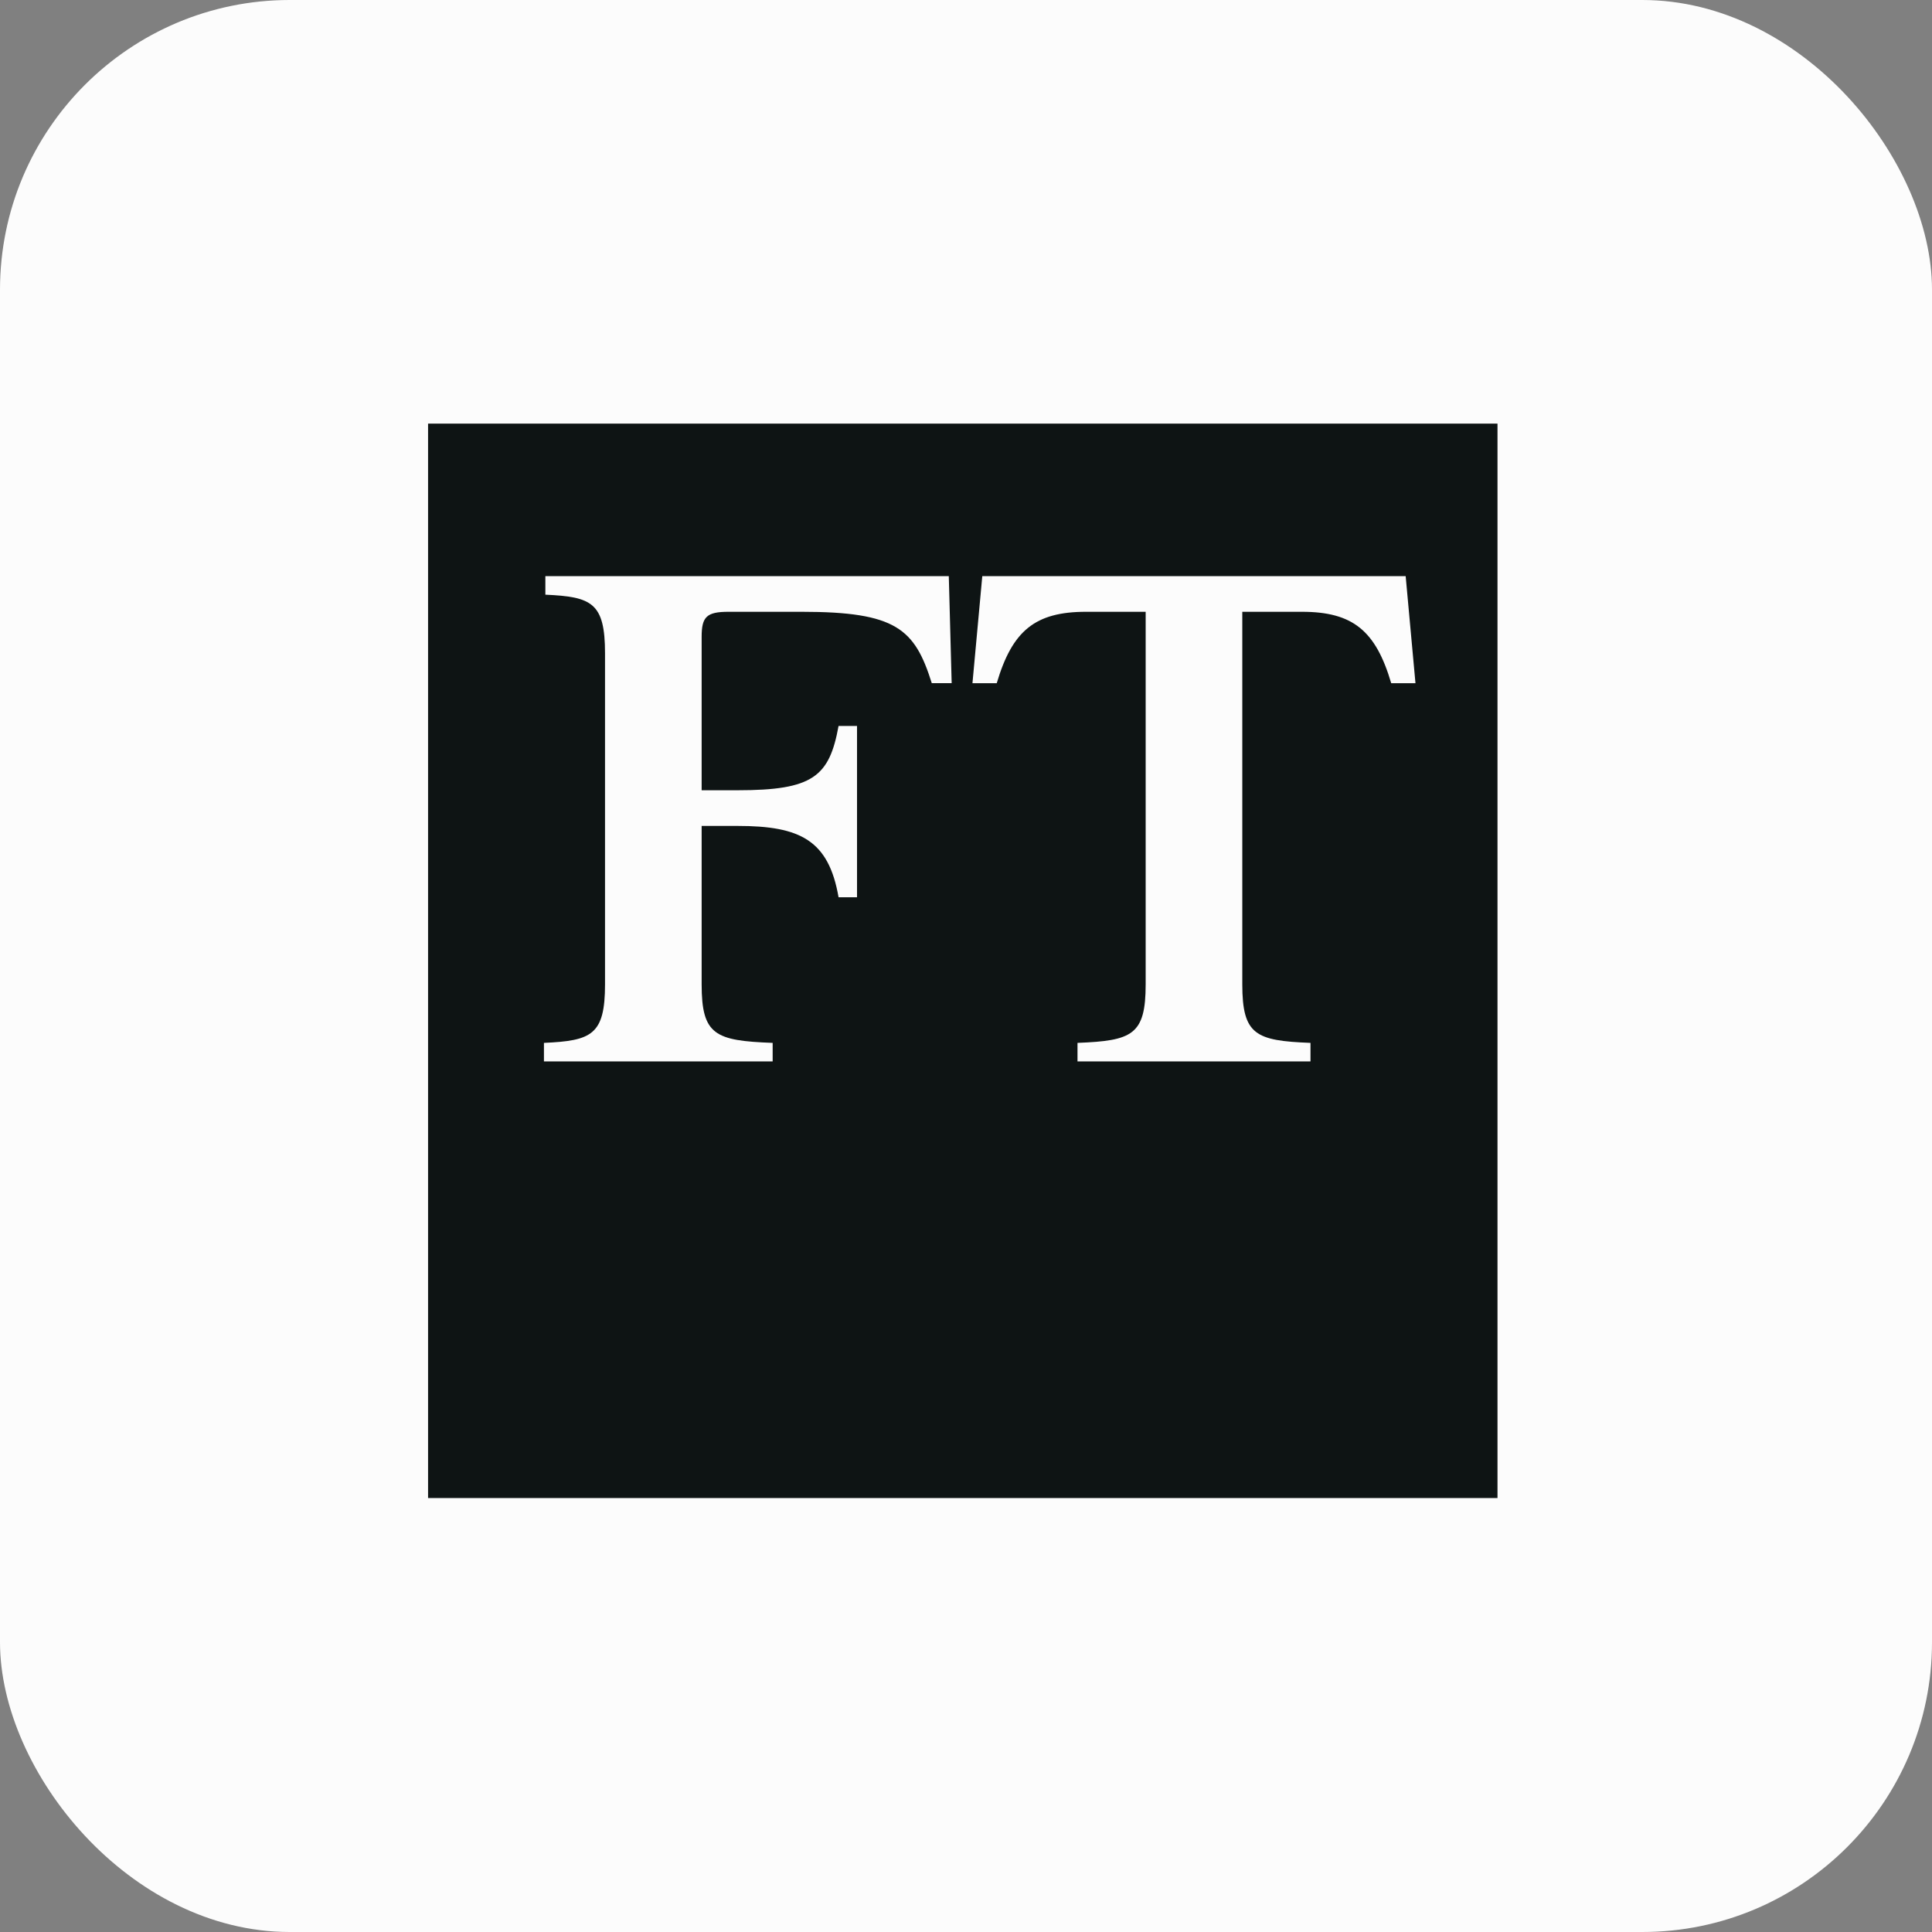 <svg width="160" height="160" viewBox="0 0 160 160" fill="none" xmlns="http://www.w3.org/2000/svg">
<rect x="0" y="0" width="160" height="160" fill="#808080" stroke="none"/>
<rect width="160" height="160" rx="24" fill="#FCFCFC"/>
<path d="M124.016 124.062H35.451V35.082H124.016V124.062V124.062Z" fill="#0E1414"/>
<path d="M58.107 81.518C58.107 85.72 59.222 86.188 63.988 86.367V87.903H45.047V86.367C48.987 86.188 50.105 85.72 50.105 81.518V54.098C50.105 49.895 48.987 49.423 45.165 49.249V47.712H78.575L78.813 56.574H77.165C75.754 52.084 74.223 50.666 66.399 50.666H60.337C58.518 50.666 58.107 51.079 58.107 52.735V65.446H61.092C67.328 65.446 68.682 64.317 69.446 60.12H70.975V74.307H69.446C68.624 69.578 66.269 68.4 61.092 68.4H58.107V81.518H58.107ZM116.411 47.712H81.349L80.535 56.579H82.546C83.83 52.238 85.717 50.666 89.938 50.666H94.879V81.518C94.879 85.72 93.762 86.188 89.234 86.367V87.903H108.529V86.367C103.999 86.188 102.882 85.72 102.882 81.518V50.666H107.821C112.044 50.666 113.933 52.238 115.214 56.579H117.223L116.411 47.712Z" fill="#FCFCFC"/>
</svg>
